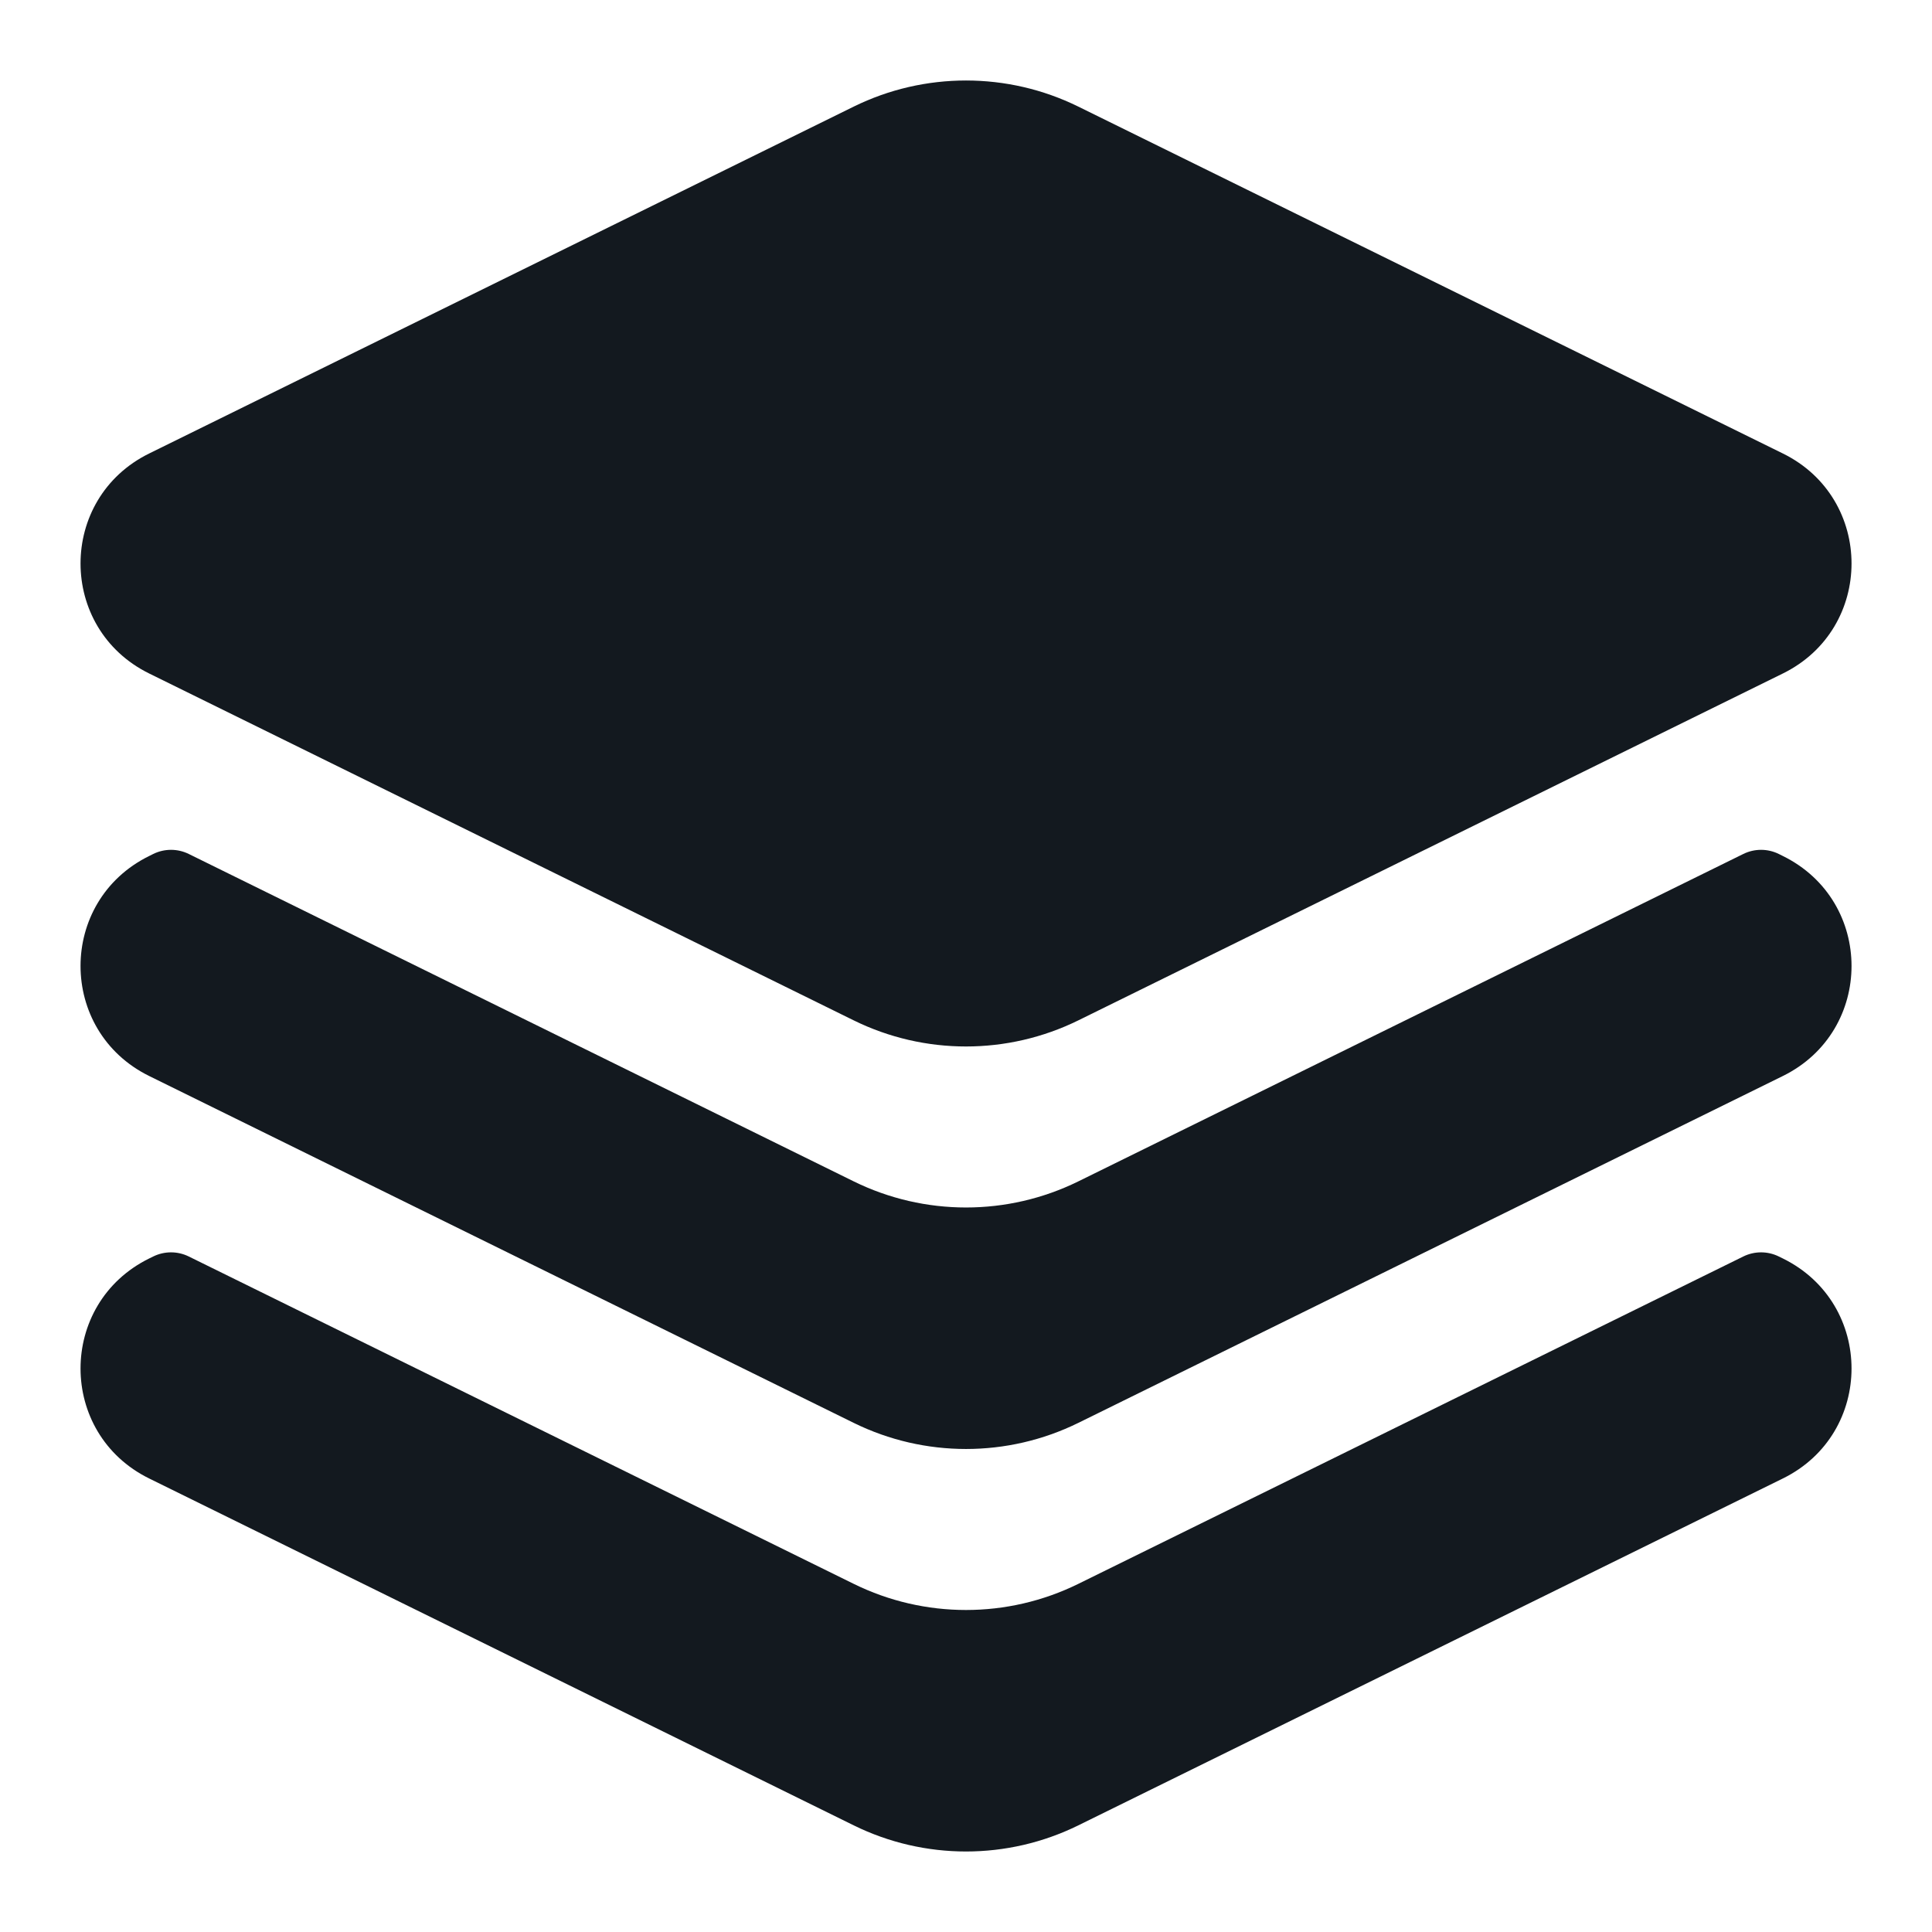 <svg width="50" height="50" viewBox="0 0 50 50" fill="none" xmlns="http://www.w3.org/2000/svg">
<g clip-path="url(#clip0_4847_38224)">
<path fill-rule="evenodd" clip-rule="evenodd" d="M27.907 2.759C26.076 1.858 23.925 1.858 22.094 2.759L3.861 11.736C1.492 12.902 1.492 16.264 3.861 17.43L22.094 26.407C23.925 27.308 26.076 27.308 27.907 26.407L46.14 17.43C48.51 16.264 48.51 12.902 46.14 11.736L27.907 2.759ZM3.965 22.101C4.256 21.958 4.596 21.958 4.886 22.101L22.094 30.574C23.925 31.475 26.076 31.475 27.907 30.574L45.116 22.101C45.406 21.958 45.746 21.958 46.036 22.101L46.14 22.153C48.51 23.319 48.51 26.68 46.14 27.847L27.907 36.824C26.076 37.725 23.925 37.725 22.094 36.824L3.861 27.847C1.492 26.68 1.492 23.319 3.861 22.153L3.965 22.101ZM4.886 32.518C4.596 32.375 4.256 32.375 3.965 32.518L3.861 32.569C1.492 33.736 1.492 37.097 3.861 38.263L22.094 47.24C23.925 48.142 26.076 48.142 27.907 47.24L46.14 38.263C48.51 37.097 48.51 33.736 46.14 32.569L46.036 32.518C45.746 32.375 45.406 32.375 45.116 32.518L27.907 40.99C26.076 41.892 23.925 41.892 22.094 40.99L4.886 32.518Z" fill="#13191F"/>
</g>
<defs>
<clipPath id="clip0_4847_38224">
<rect width="50" height="50" fill="white"/>
</clipPath>
</defs>
</svg>
